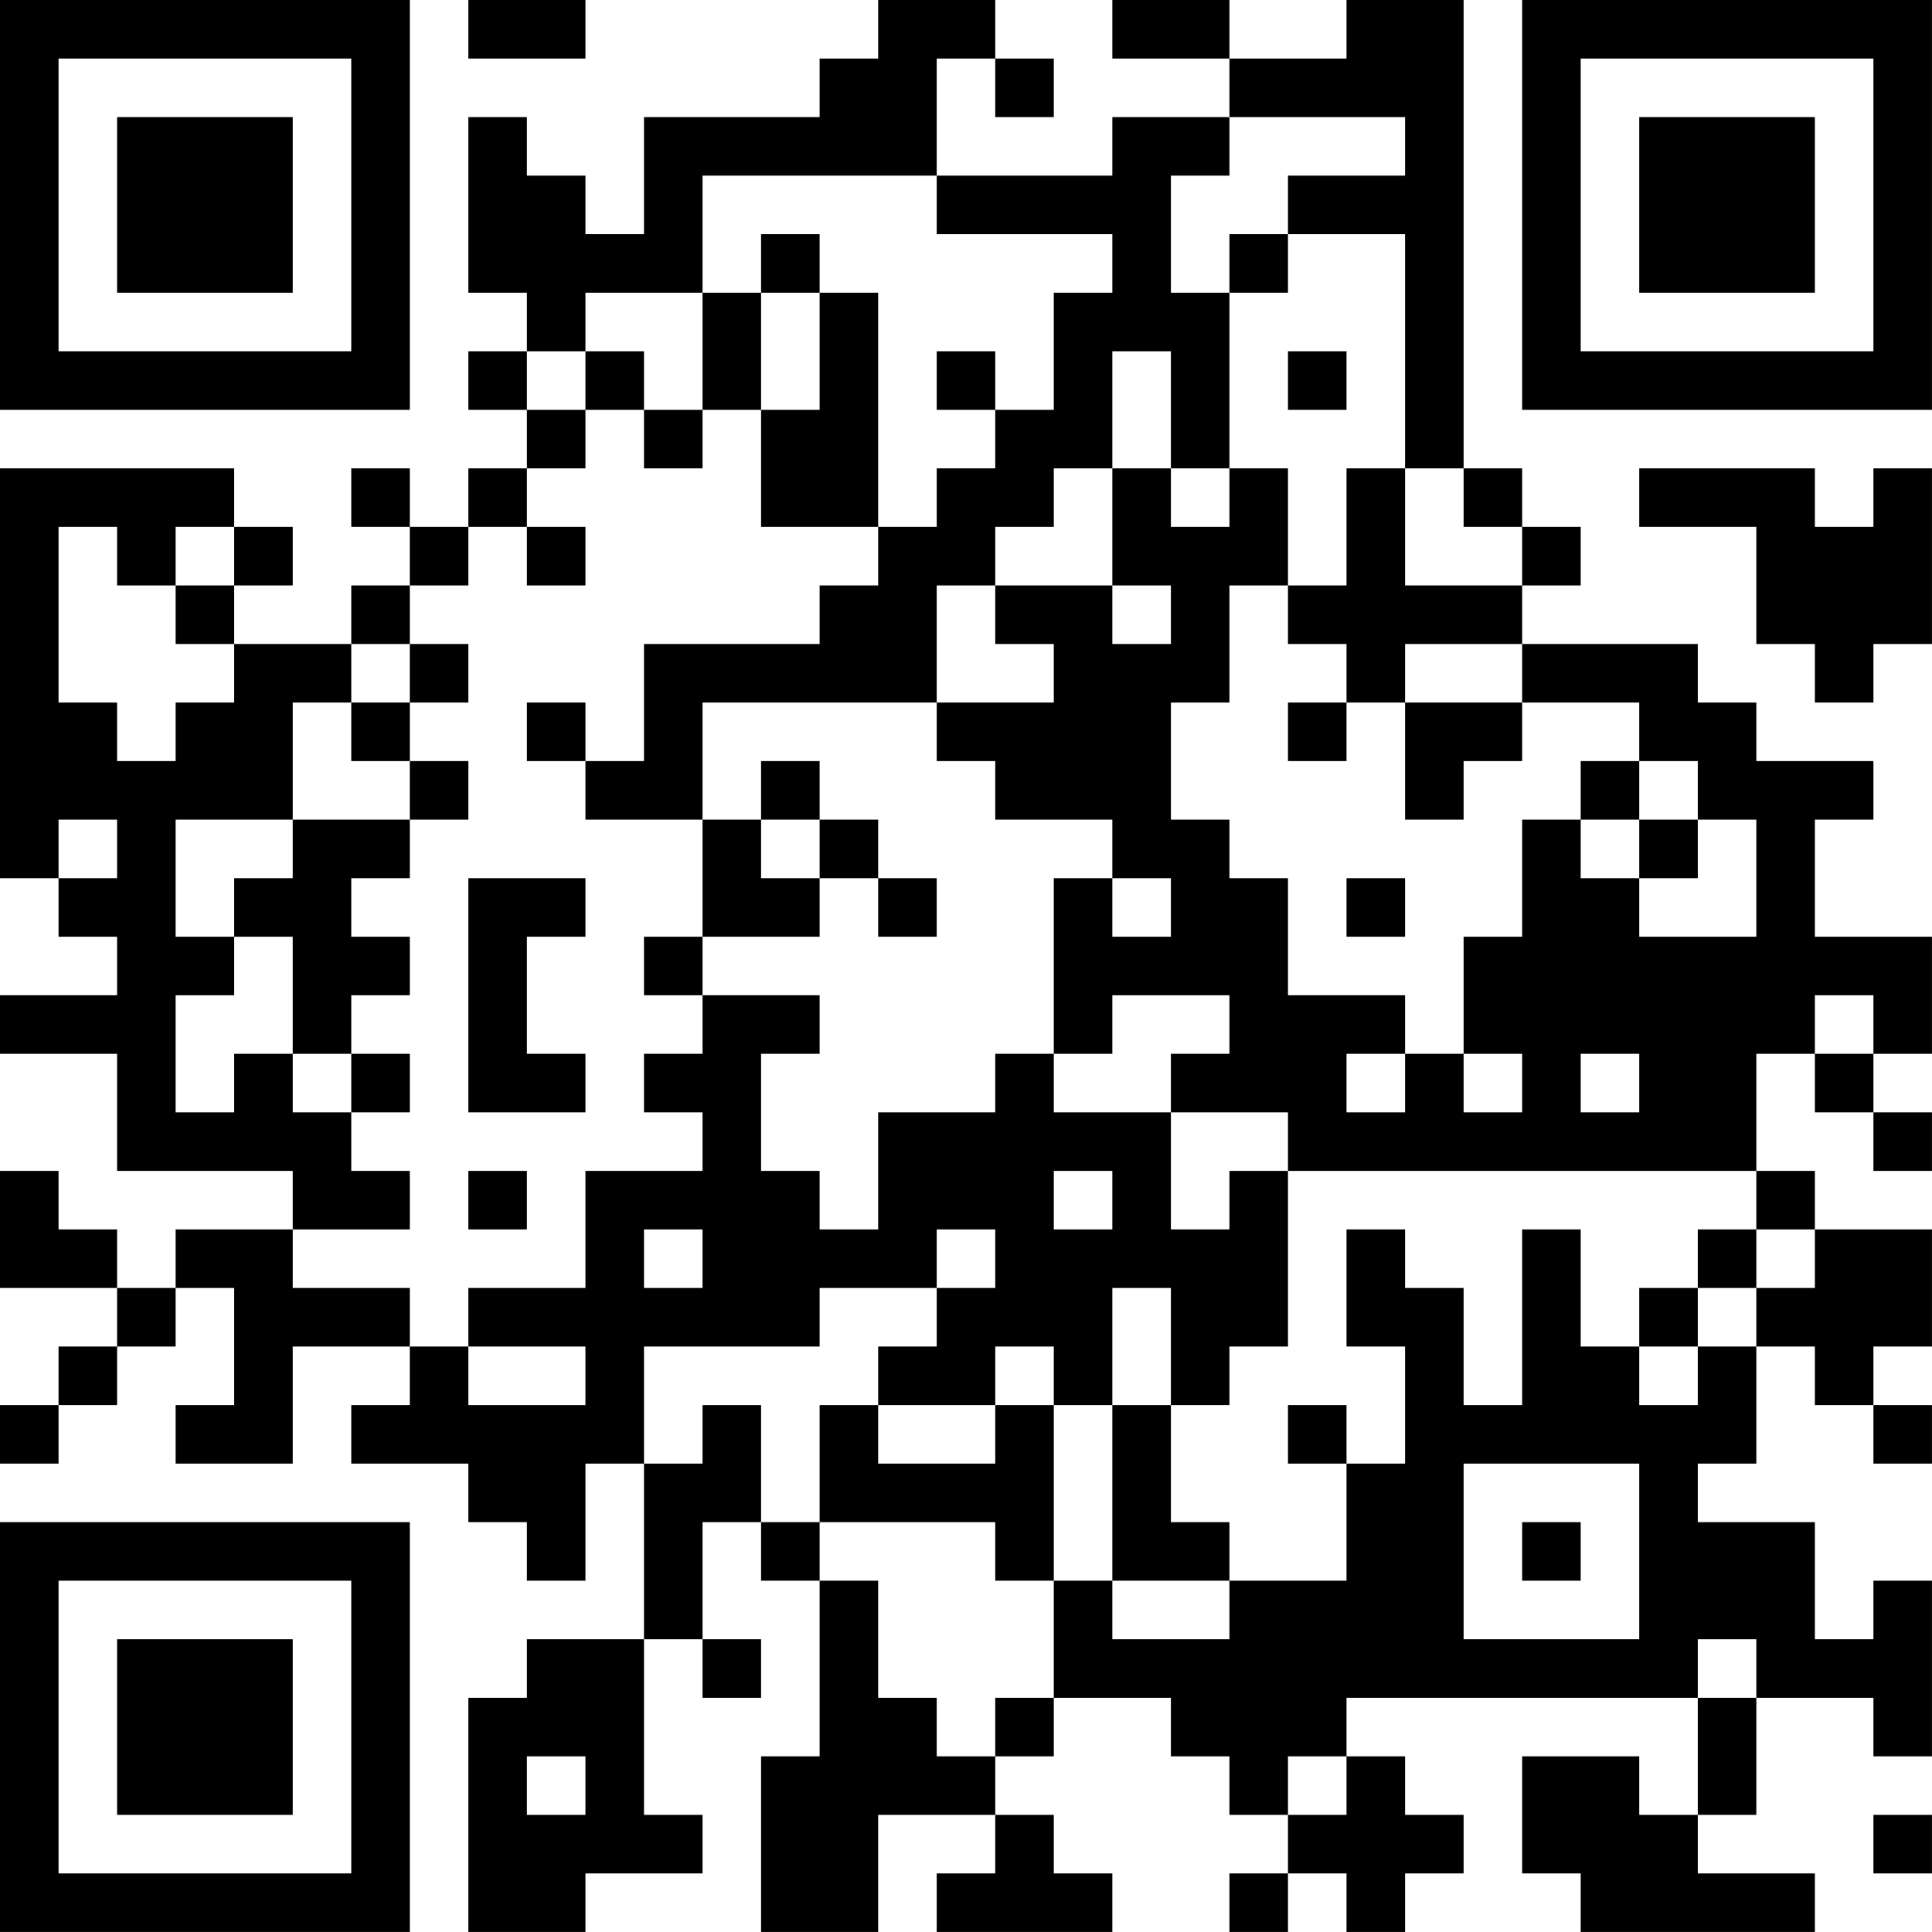 <?xml version="1.0" encoding="UTF-8"?>
<svg xmlns="http://www.w3.org/2000/svg" version="1.1" width="400" height="400" viewBox="0 0 400 400"><rect x="0" y="0" width="400" height="400" fill="#ffffff"/><g transform="scale(12.121)"><g transform="translate(0,0)"><path fill-rule="evenodd" d="M8 0L8 1L10 1L10 0ZM15 0L15 1L14 1L14 2L11 2L11 4L10 4L10 3L9 3L9 2L8 2L8 5L9 5L9 6L8 6L8 7L9 7L9 8L8 8L8 9L7 9L7 8L6 8L6 9L7 9L7 10L6 10L6 11L4 11L4 10L5 10L5 9L4 9L4 8L0 8L0 15L1 15L1 16L2 16L2 17L0 17L0 18L2 18L2 20L5 20L5 21L3 21L3 22L2 22L2 21L1 21L1 20L0 20L0 22L2 22L2 23L1 23L1 24L0 24L0 25L1 25L1 24L2 24L2 23L3 23L3 22L4 22L4 24L3 24L3 25L5 25L5 23L7 23L7 24L6 24L6 25L8 25L8 26L9 26L9 27L10 27L10 25L11 25L11 28L9 28L9 29L8 29L8 33L10 33L10 32L12 32L12 31L11 31L11 28L12 28L12 29L13 29L13 28L12 28L12 26L13 26L13 27L14 27L14 30L13 30L13 33L15 33L15 31L17 31L17 32L16 32L16 33L19 33L19 32L18 32L18 31L17 31L17 30L18 30L18 29L20 29L20 30L21 30L21 31L22 31L22 32L21 32L21 33L22 33L22 32L23 32L23 33L24 33L24 32L25 32L25 31L24 31L24 30L23 30L23 29L29 29L29 31L28 31L28 30L26 30L26 32L27 32L27 33L31 33L31 32L29 32L29 31L30 31L30 29L32 29L32 30L33 30L33 27L32 27L32 28L31 28L31 26L29 26L29 25L30 25L30 23L31 23L31 24L32 24L32 25L33 25L33 24L32 24L32 23L33 23L33 21L31 21L31 20L30 20L30 18L31 18L31 19L32 19L32 20L33 20L33 19L32 19L32 18L33 18L33 16L31 16L31 14L32 14L32 13L30 13L30 12L29 12L29 11L26 11L26 10L27 10L27 9L26 9L26 8L25 8L25 0L23 0L23 1L21 1L21 0L19 0L19 1L21 1L21 2L19 2L19 3L16 3L16 1L17 1L17 2L18 2L18 1L17 1L17 0ZM21 2L21 3L20 3L20 5L21 5L21 8L20 8L20 6L19 6L19 8L18 8L18 9L17 9L17 10L16 10L16 12L12 12L12 14L10 14L10 13L11 13L11 11L14 11L14 10L15 10L15 9L16 9L16 8L17 8L17 7L18 7L18 5L19 5L19 4L16 4L16 3L12 3L12 5L10 5L10 6L9 6L9 7L10 7L10 8L9 8L9 9L8 9L8 10L7 10L7 11L6 11L6 12L5 12L5 14L3 14L3 16L4 16L4 17L3 17L3 19L4 19L4 18L5 18L5 19L6 19L6 20L7 20L7 21L5 21L5 22L7 22L7 23L8 23L8 24L10 24L10 23L8 23L8 22L10 22L10 20L12 20L12 19L11 19L11 18L12 18L12 17L14 17L14 18L13 18L13 20L14 20L14 21L15 21L15 19L17 19L17 18L18 18L18 19L20 19L20 21L21 21L21 20L22 20L22 23L21 23L21 24L20 24L20 22L19 22L19 24L18 24L18 23L17 23L17 24L15 24L15 23L16 23L16 22L17 22L17 21L16 21L16 22L14 22L14 23L11 23L11 25L12 25L12 24L13 24L13 26L14 26L14 27L15 27L15 29L16 29L16 30L17 30L17 29L18 29L18 27L19 27L19 28L21 28L21 27L23 27L23 25L24 25L24 23L23 23L23 21L24 21L24 22L25 22L25 24L26 24L26 21L27 21L27 23L28 23L28 24L29 24L29 23L30 23L30 22L31 22L31 21L30 21L30 20L22 20L22 19L20 19L20 18L21 18L21 17L19 17L19 18L18 18L18 15L19 15L19 16L20 16L20 15L19 15L19 14L17 14L17 13L16 13L16 12L18 12L18 11L17 11L17 10L19 10L19 11L20 11L20 10L19 10L19 8L20 8L20 9L21 9L21 8L22 8L22 10L21 10L21 12L20 12L20 14L21 14L21 15L22 15L22 17L24 17L24 18L23 18L23 19L24 19L24 18L25 18L25 19L26 19L26 18L25 18L25 16L26 16L26 14L27 14L27 15L28 15L28 16L30 16L30 14L29 14L29 13L28 13L28 12L26 12L26 11L24 11L24 12L23 12L23 11L22 11L22 10L23 10L23 8L24 8L24 10L26 10L26 9L25 9L25 8L24 8L24 4L22 4L22 3L24 3L24 2ZM13 4L13 5L12 5L12 7L11 7L11 6L10 6L10 7L11 7L11 8L12 8L12 7L13 7L13 9L15 9L15 5L14 5L14 4ZM21 4L21 5L22 5L22 4ZM13 5L13 7L14 7L14 5ZM16 6L16 7L17 7L17 6ZM22 6L22 7L23 7L23 6ZM28 8L28 9L30 9L30 11L31 11L31 12L32 12L32 11L33 11L33 8L32 8L32 9L31 9L31 8ZM1 9L1 12L2 12L2 13L3 13L3 12L4 12L4 11L3 11L3 10L4 10L4 9L3 9L3 10L2 10L2 9ZM9 9L9 10L10 10L10 9ZM7 11L7 12L6 12L6 13L7 13L7 14L5 14L5 15L4 15L4 16L5 16L5 18L6 18L6 19L7 19L7 18L6 18L6 17L7 17L7 16L6 16L6 15L7 15L7 14L8 14L8 13L7 13L7 12L8 12L8 11ZM9 12L9 13L10 13L10 12ZM22 12L22 13L23 13L23 12ZM24 12L24 14L25 14L25 13L26 13L26 12ZM13 13L13 14L12 14L12 16L11 16L11 17L12 17L12 16L14 16L14 15L15 15L15 16L16 16L16 15L15 15L15 14L14 14L14 13ZM27 13L27 14L28 14L28 15L29 15L29 14L28 14L28 13ZM1 14L1 15L2 15L2 14ZM13 14L13 15L14 15L14 14ZM8 15L8 19L10 19L10 18L9 18L9 16L10 16L10 15ZM23 15L23 16L24 16L24 15ZM31 17L31 18L32 18L32 17ZM27 18L27 19L28 19L28 18ZM8 20L8 21L9 21L9 20ZM18 20L18 21L19 21L19 20ZM11 21L11 22L12 22L12 21ZM29 21L29 22L28 22L28 23L29 23L29 22L30 22L30 21ZM14 24L14 26L17 26L17 27L18 27L18 24L17 24L17 25L15 25L15 24ZM19 24L19 27L21 27L21 26L20 26L20 24ZM22 24L22 25L23 25L23 24ZM25 25L25 28L28 28L28 25ZM26 26L26 27L27 27L27 26ZM29 28L29 29L30 29L30 28ZM9 30L9 31L10 31L10 30ZM22 30L22 31L23 31L23 30ZM32 31L32 32L33 32L33 31ZM0 0L0 7L7 7L7 0ZM1 1L1 6L6 6L6 1ZM2 2L2 5L5 5L5 2ZM26 0L26 7L33 7L33 0ZM27 1L27 6L32 6L32 1ZM28 2L28 5L31 5L31 2ZM0 26L0 33L7 33L7 26ZM1 27L1 32L6 32L6 27ZM2 28L2 31L5 31L5 28Z" fill="#000000"/></g></g></svg>
